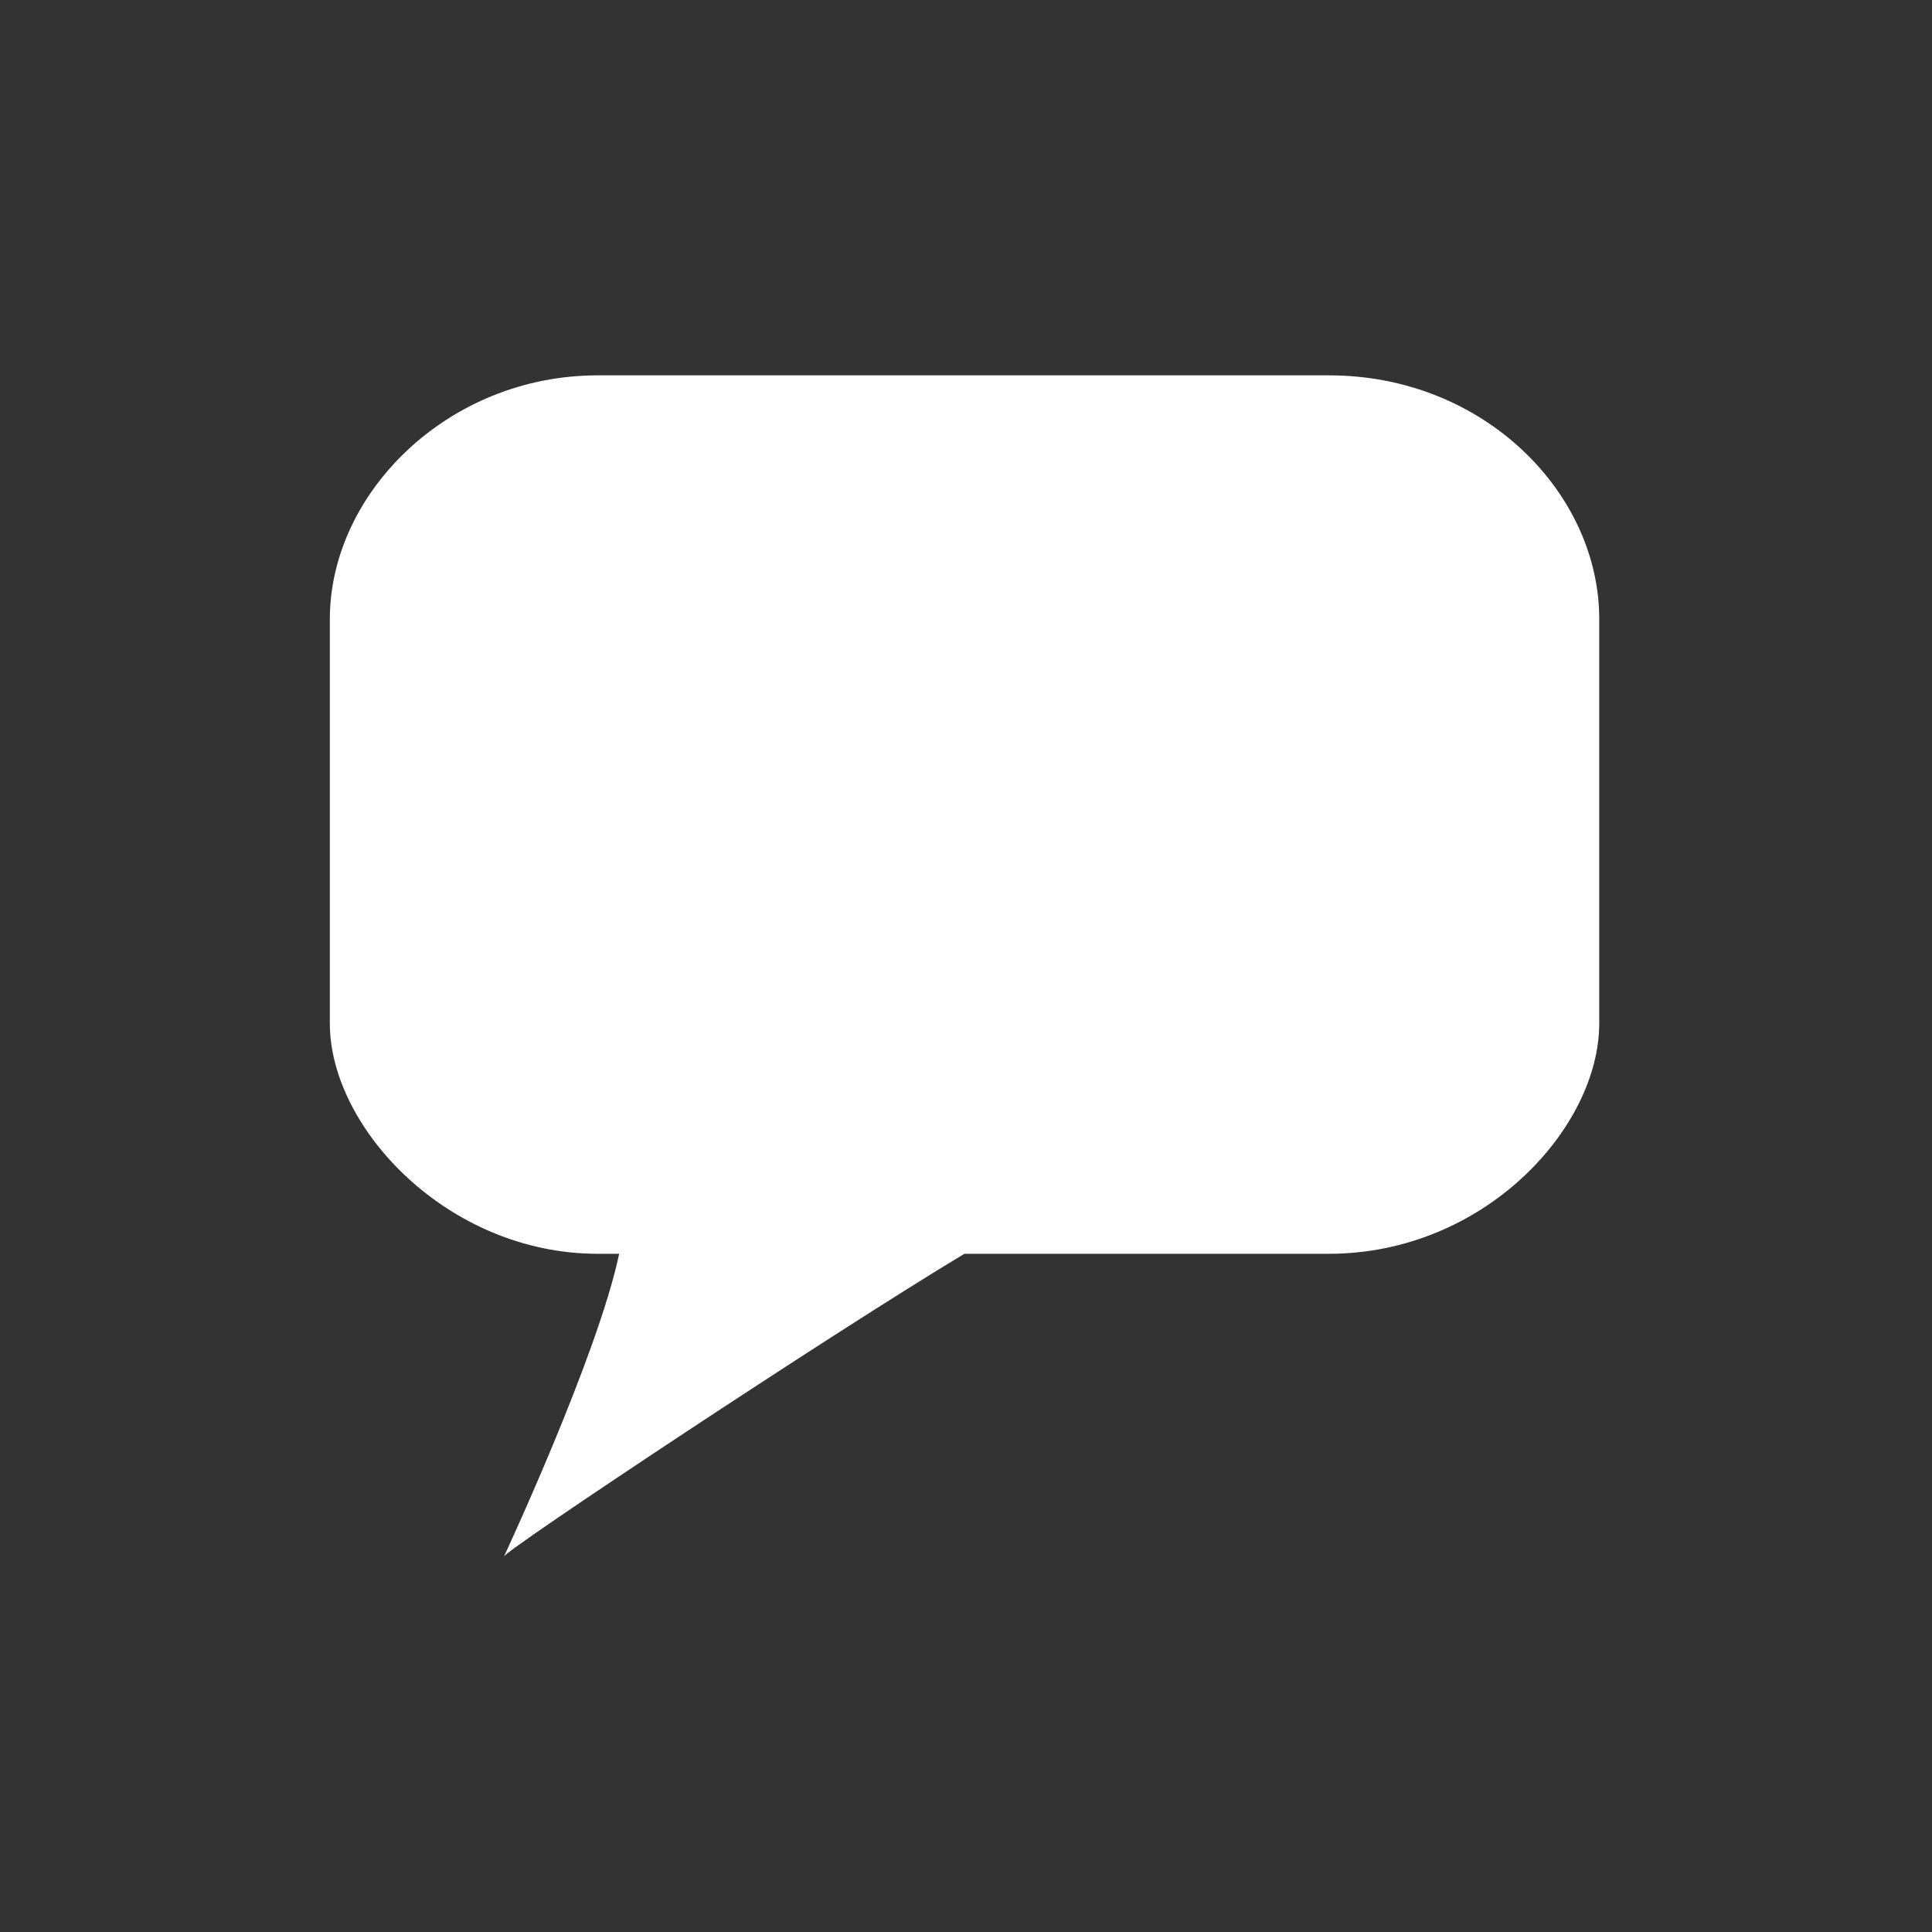 <?xml version="1.0" encoding="utf-8"?>
<!-- Generator: Adobe Illustrator 25.2.3, SVG Export Plug-In . SVG Version: 6.00 Build 0)  -->
<svg version="1.1" id="Layer_1" xmlns="http://www.w3.org/2000/svg" xmlns:xlink="http://www.w3.org/1999/xlink" x="0px" y="0px"
	 viewBox="0 0 250 250" style="enable-background:new 0 0 250 250;" xml:space="preserve">
<rect x="0" y="0" width="250" height="250" fill="#333333" stroke="none"/>
<style type="text/css">
	.st0{fill:#FFFFFF;}
</style>
<g>
	<path class="st0" d="M171.96,48.57H77.35c-19.41,0-34.67,15.26-34.67,31.55v52.31c0,13.52,15.26,29.81,34.67,29.81h2.77
		c-2.77,13.17-14.91,39.18-14.91,39.18c0-0.71,42.27-28.78,59.58-39.18h47.16c20.09,0,34.99-16.29,34.99-29.81V80.12
		C206.96,63.83,192.05,48.57,171.96,48.57z"/>
</g>
</svg>
